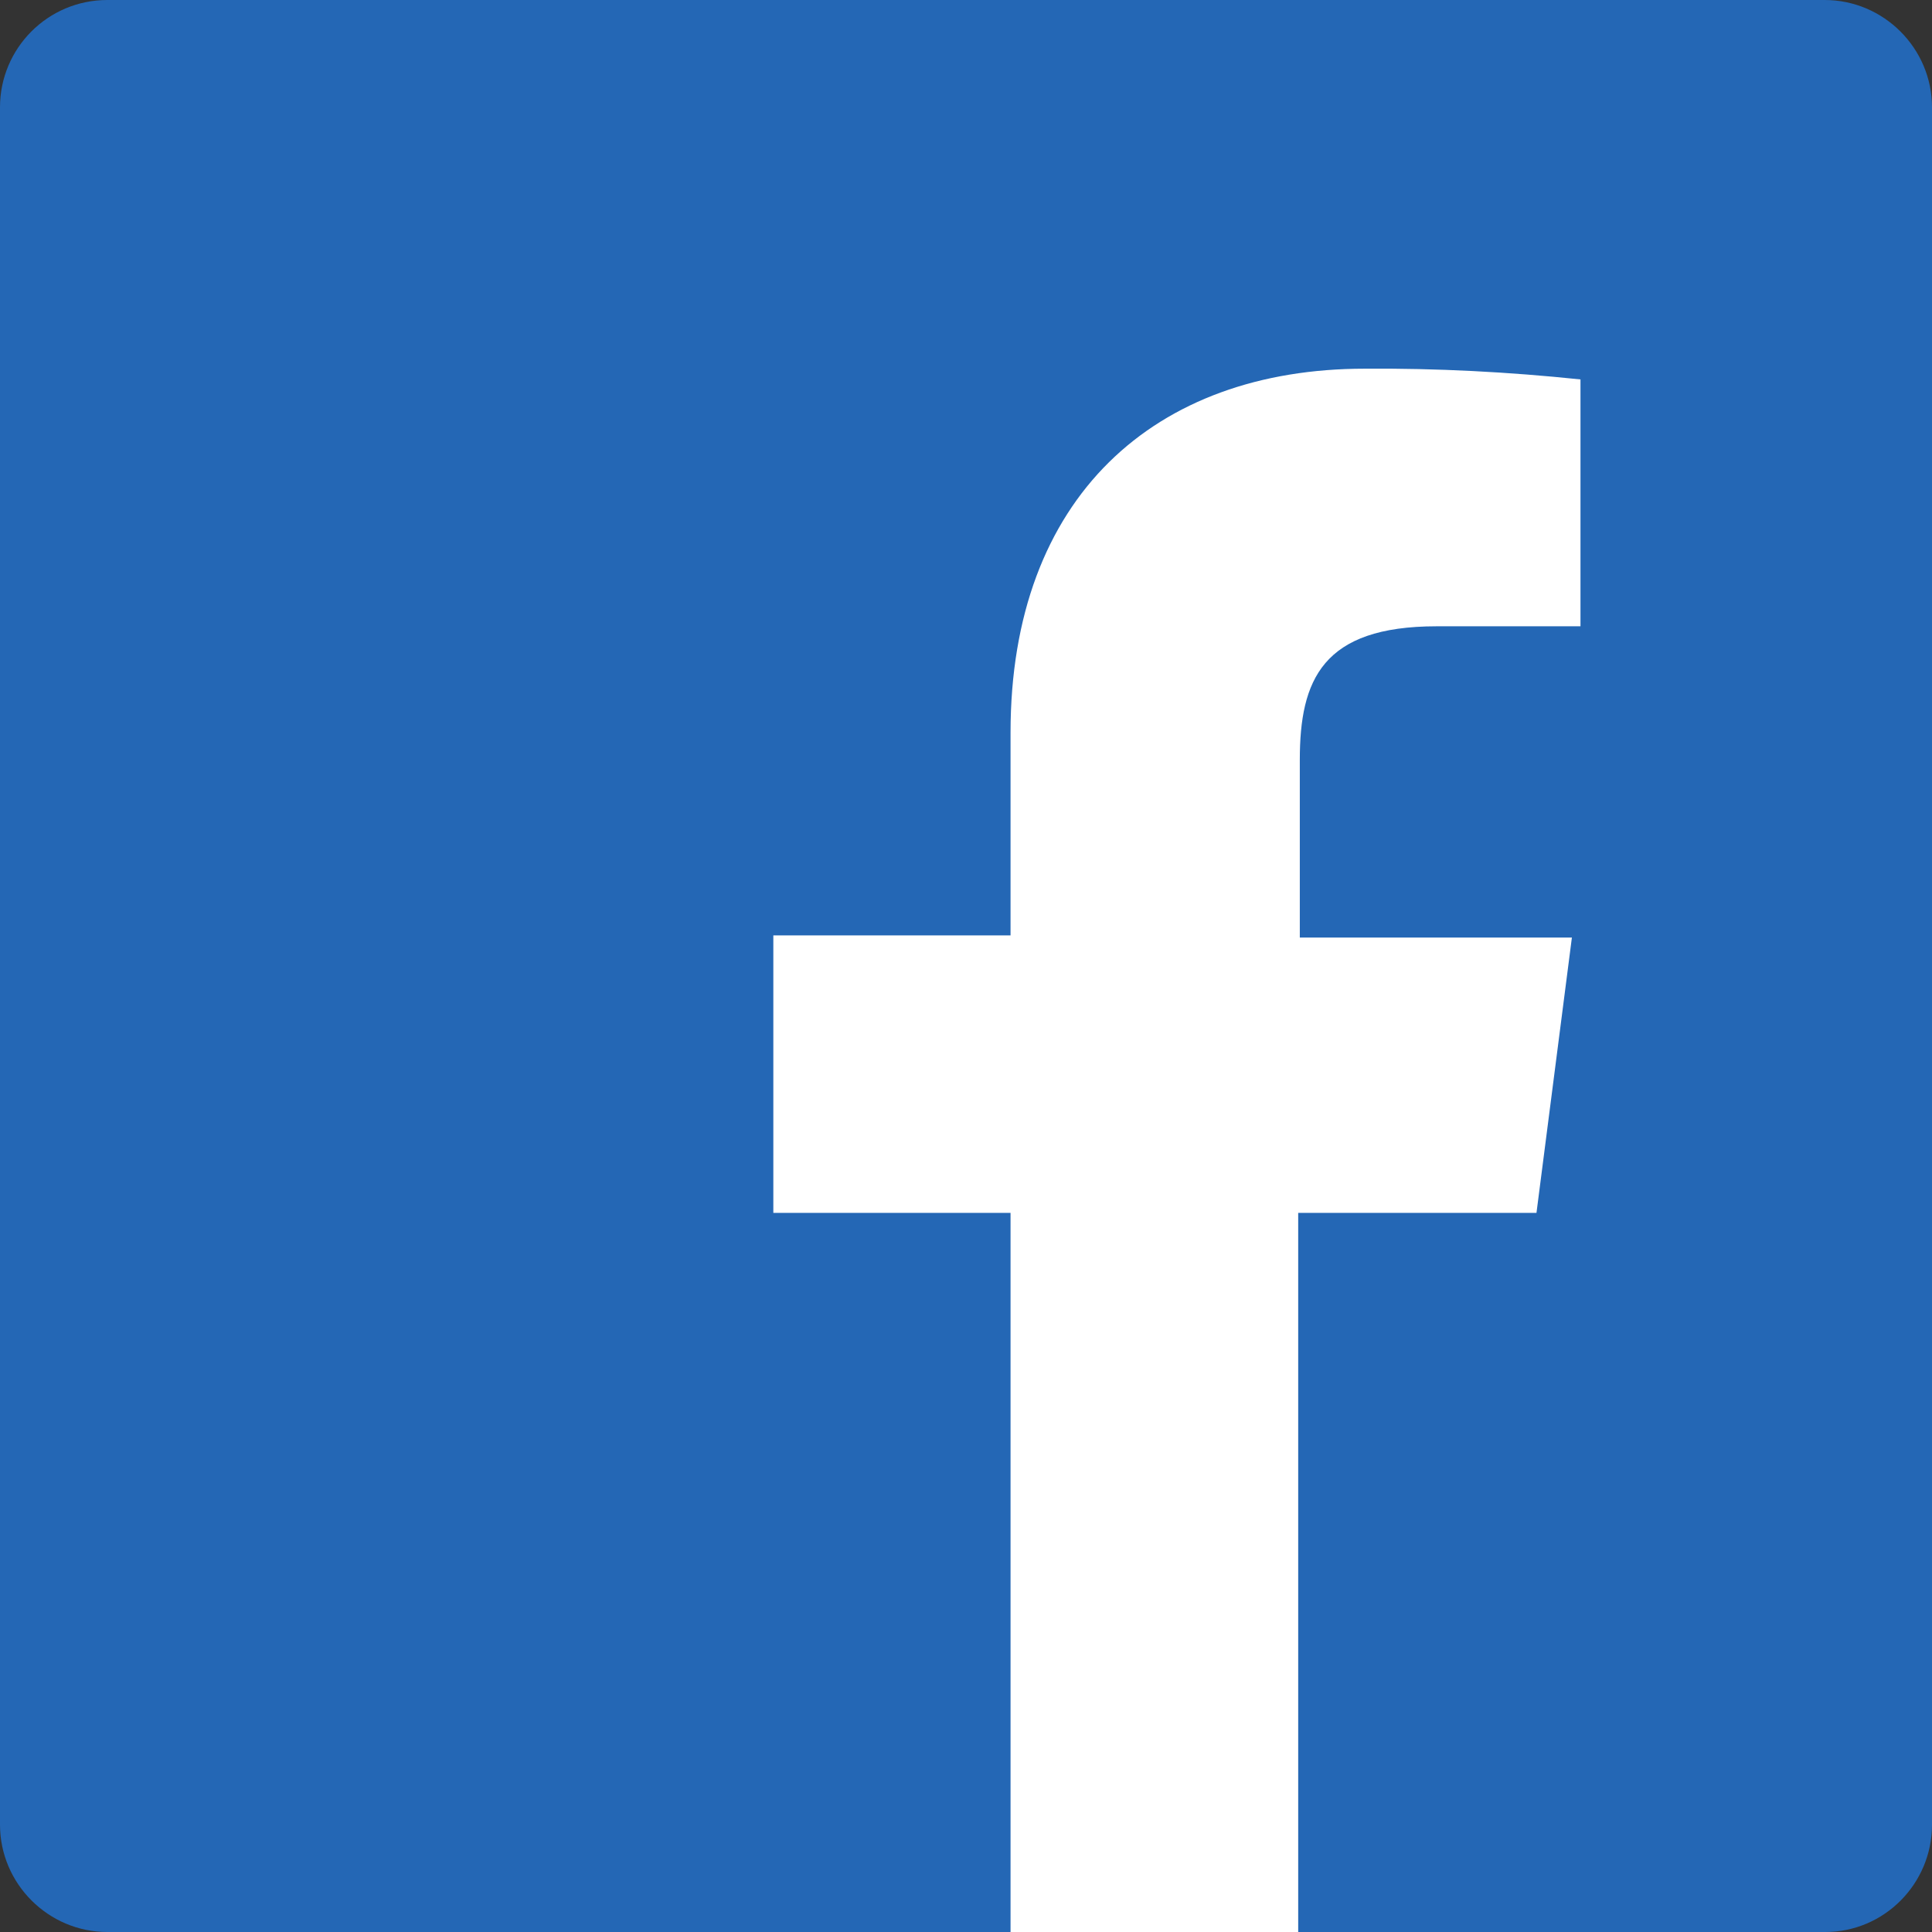 <?xml version="1.0" encoding="UTF-8"?>
<svg id="_レイヤー_1" data-name="レイヤー 1" xmlns="http://www.w3.org/2000/svg" viewBox="0 0 36 36">
  <rect x="0" y="0" width="36" height="36" fill="#333333" stroke="none"/>
  <defs>
    <style>
      .cls-1 {
        fill: #fff;
      }

      .cls-2 {
        fill: #2467b5;
      }
    </style>
  </defs>
  <g id="_グループ_13" data-name="グループ 13">
    <path id="_パス_23" data-name="パス 23" class="cls-2" d="m34,36H2c-1.1,0-2-.9-2-2V2C0,.9.89,0,2,0h32c1.1,0,2,.9,2,2v32c0,1.1-.89,2-1.99,2,0,0,0,0-.01,0Z"/>
    <path id="_パス_24" data-name="パス 24" class="cls-1" d="m28.63,22.6l.66-5.13h-5.07v-3.31c0-1.49.42-2.49,2.55-2.49h2.68v-4.6c-1.34-.14-2.68-.21-4.02-.2-3.91,0-6.6,2.39-6.6,6.78v3.78h-4.42v5.17h4.42v13.4h5.36v-13.4h4.44Z"/>
  </g>
</svg>